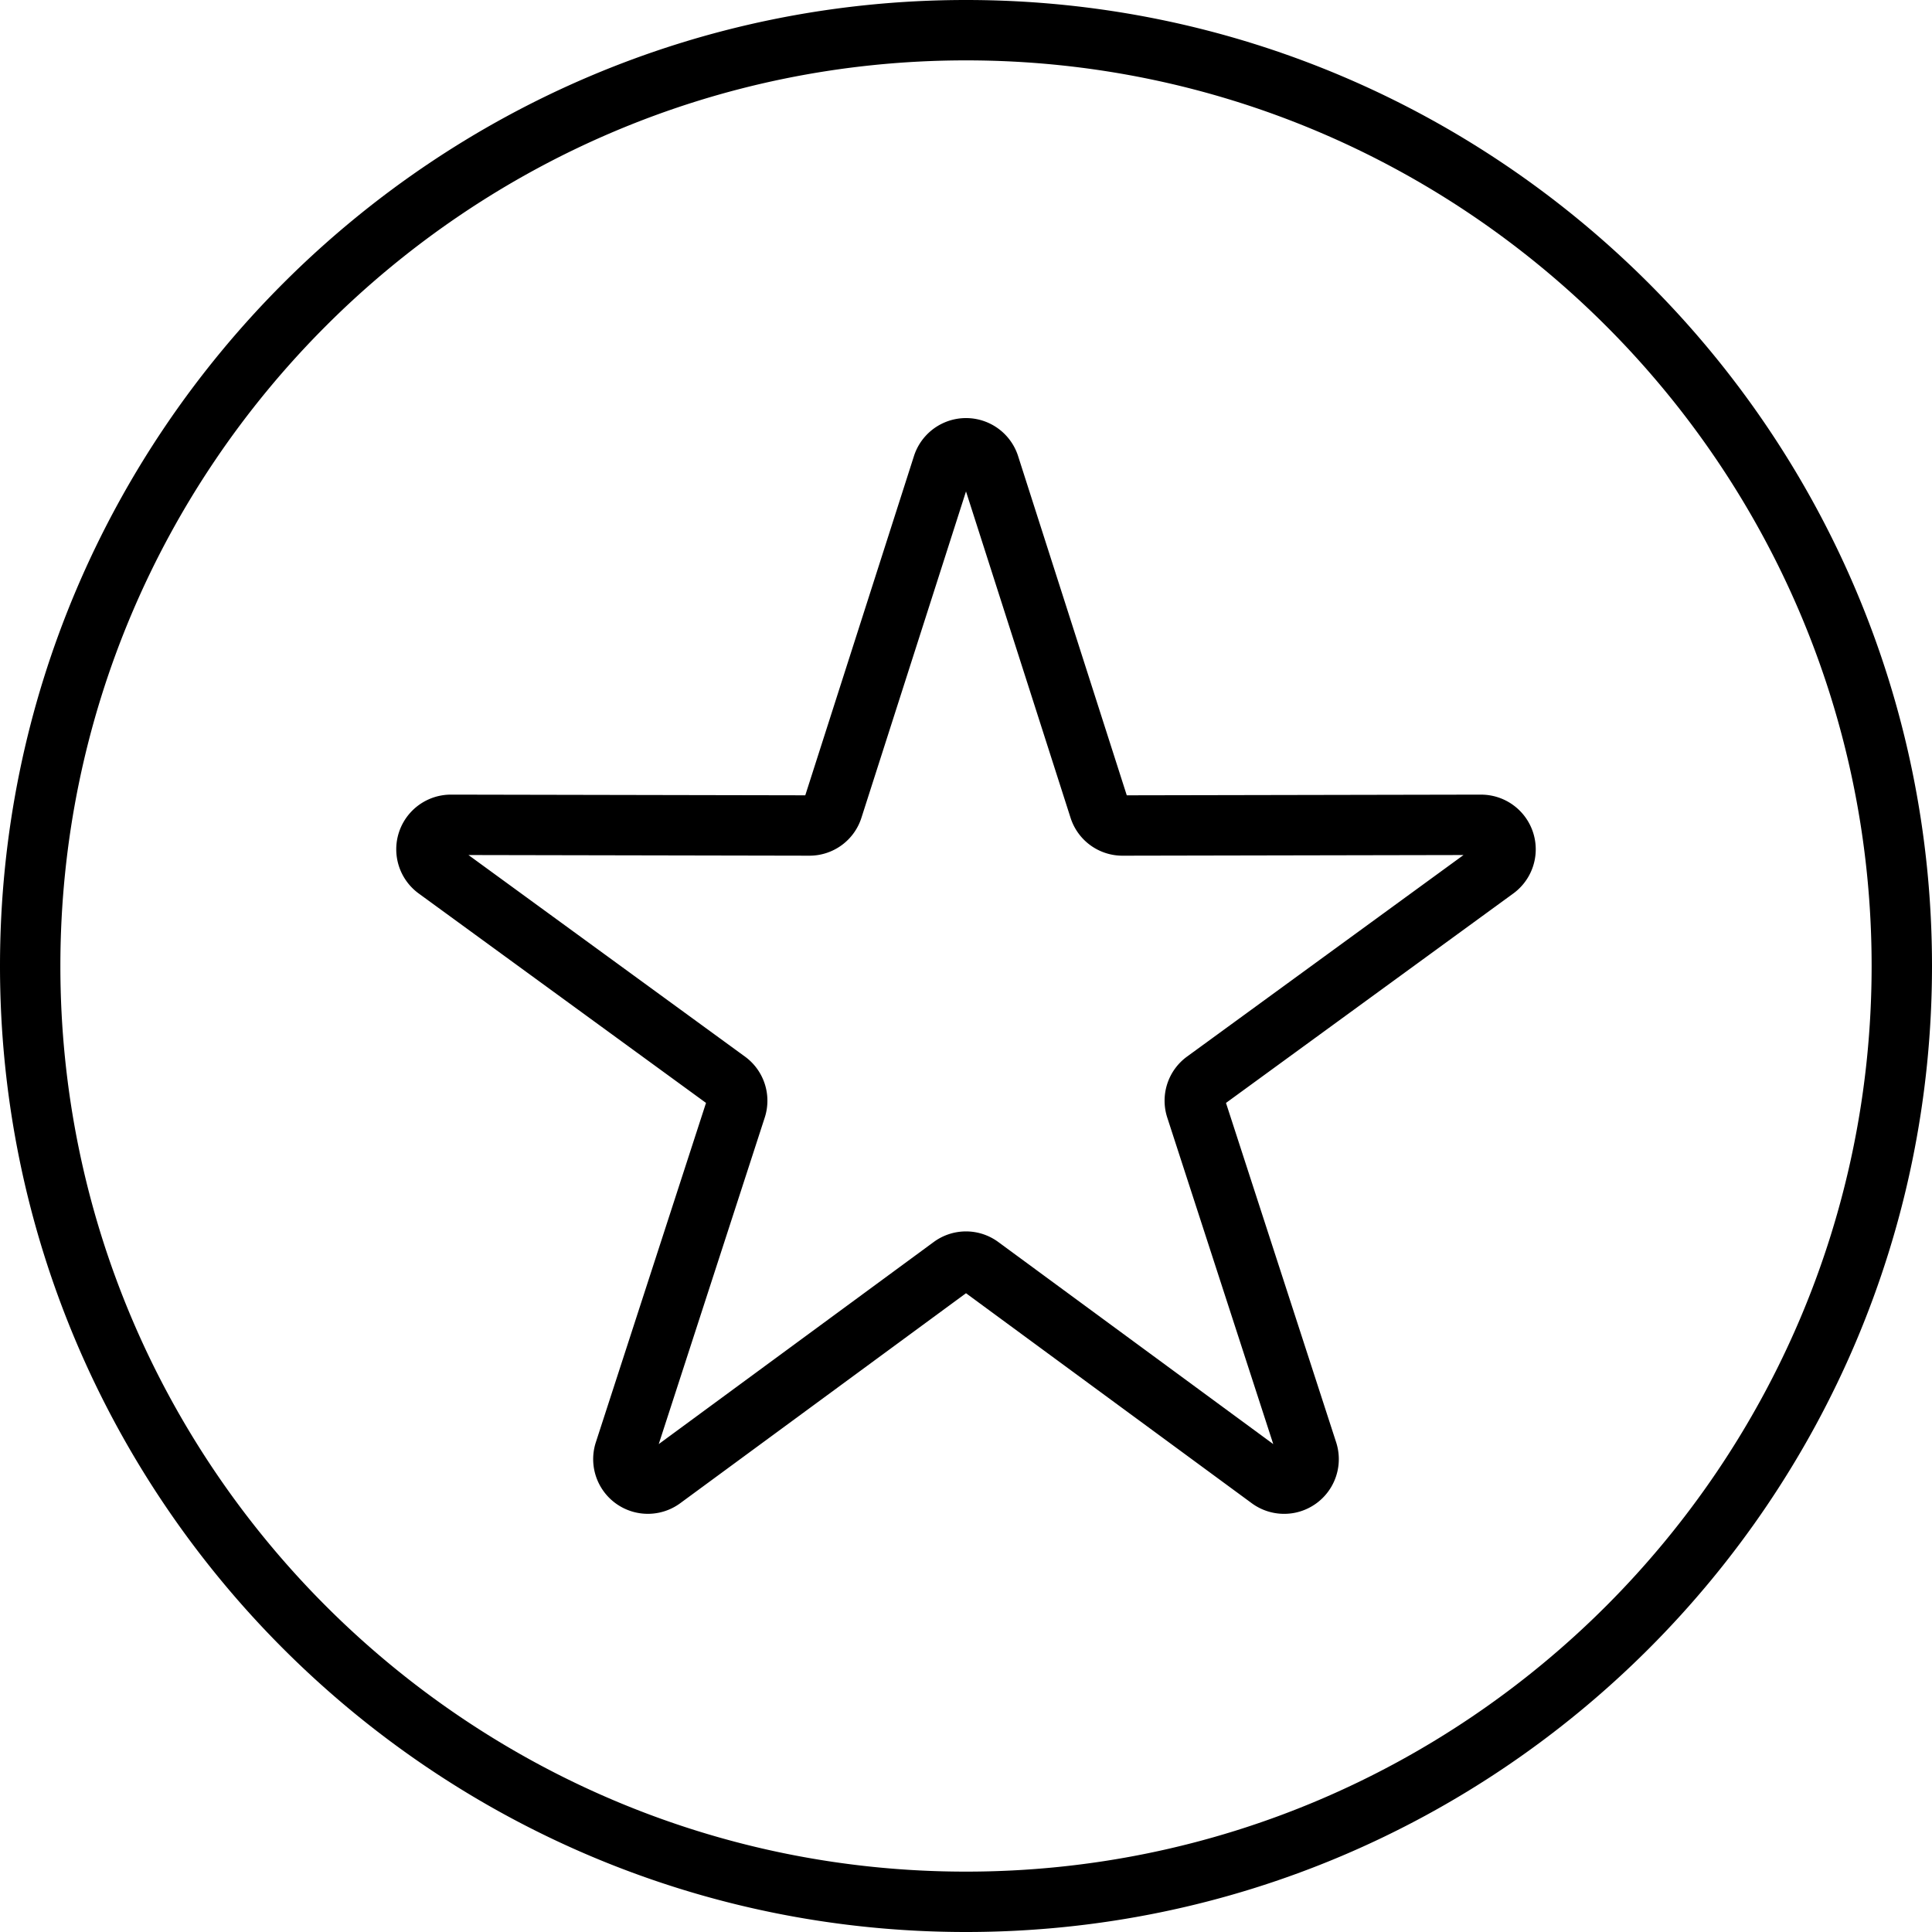 <svg id="Layer_1" height="512" viewBox="0 0 512 512" width="512" xmlns="http://www.w3.org/2000/svg" data-name="Layer 1"><path d="m392.5 210.583h-.03l-93.864.182-28.8-89.9a14.491 14.491 0 0 0 -27.6 0l-28.8 89.9-93.862-.182h-.044a14.491 14.491 0 0 0 -8.535 26.2l76.136 55.5-29.194 89.93a14.491 14.491 0 0 0 22.364 16.152l75.729-55.648 75.726 55.652a14.491 14.491 0 0 0 22.365-16.151l-29.191-89.931 76.135-55.5a14.491 14.491 0 0 0 -8.534-26.2zm-77.913 69.417a14.461 14.461 0 0 0 -5.246 16.184l28.085 86.516-72.844-53.535a14.432 14.432 0 0 0 -17.164 0l-72.845 53.535 28.086-86.515a14.461 14.461 0 0 0 -5.248-16.185l-73.265-53.41 90.321.175h.028a14.44 14.44 0 0 0 13.8-10.07l27.705-86.464 27.7 86.466a14.438 14.438 0 0 0 13.8 10.07h.028l90.32-.175zm-58.587-280c-141.159 0-256 114.841-256 256s114.841 256 256 256 256-114.841 256-256-114.841-256-256-256zm0 496c-132.336 0-240-107.664-240-240s107.664-240 240-240 240 107.664 240 240-107.664 240-240 240z"/></svg>